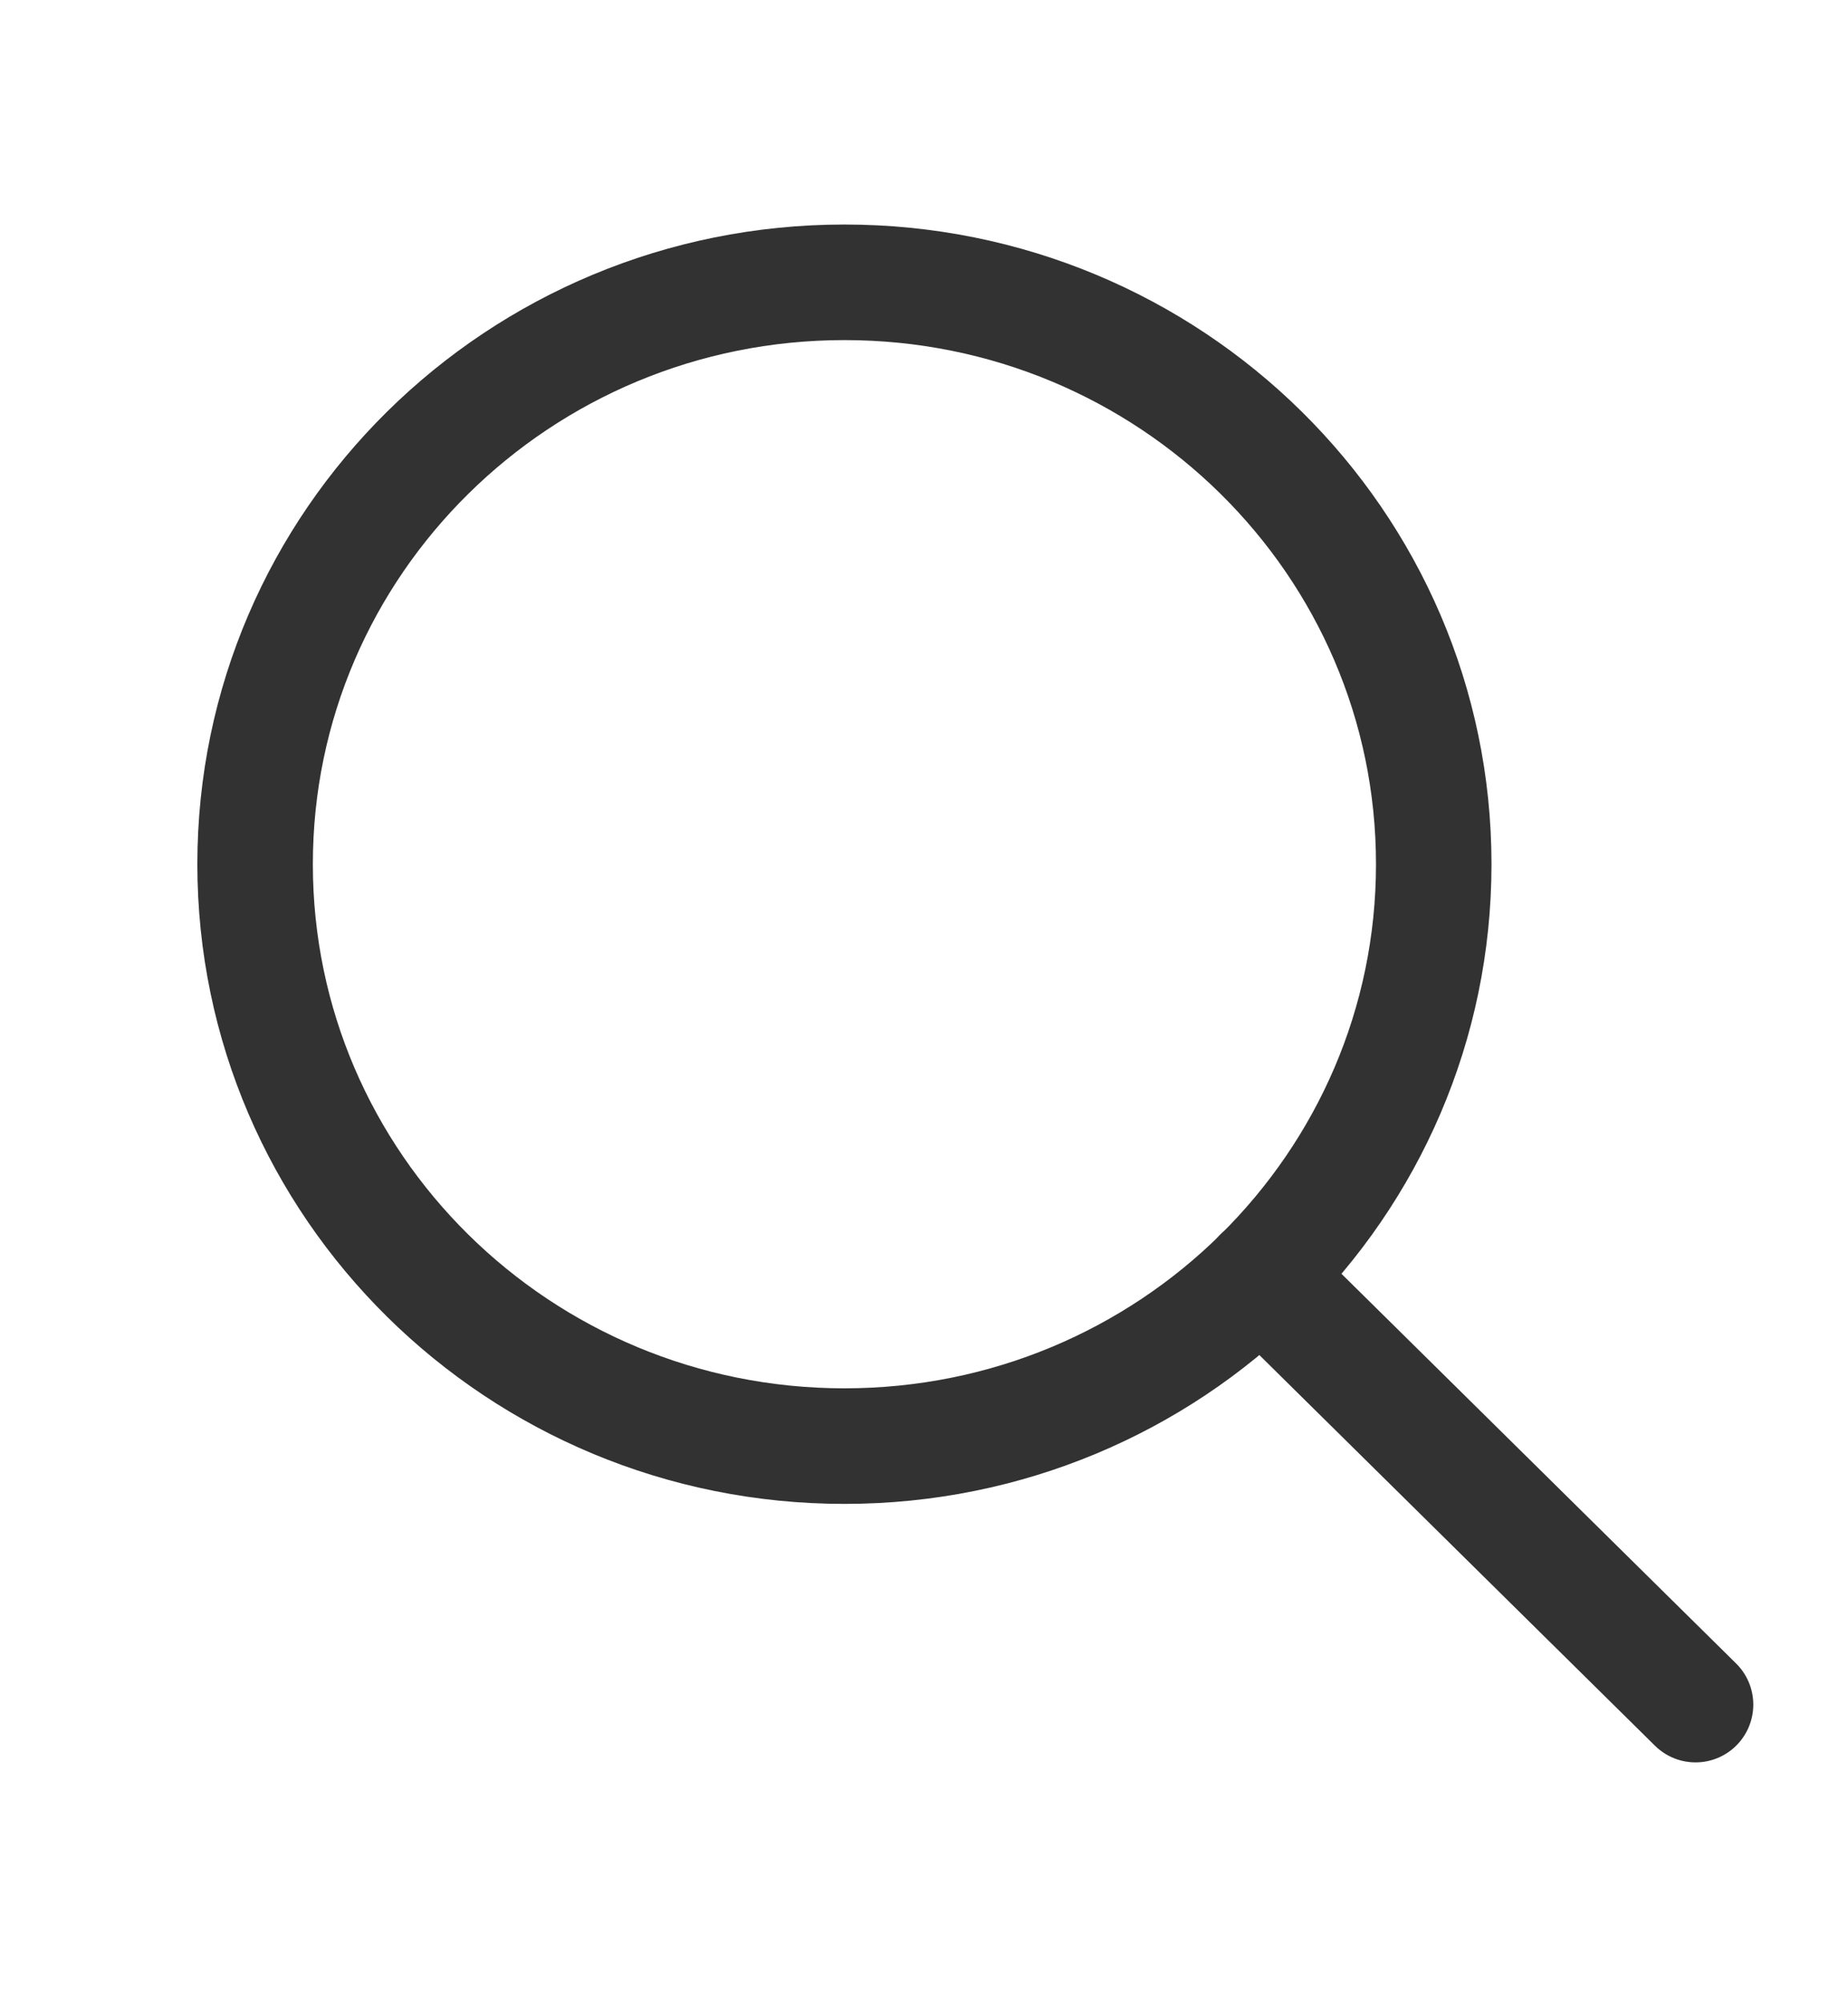 <?xml version="1.0" encoding="UTF-8"?>
<svg xmlns="http://www.w3.org/2000/svg" width="24" height="26" viewBox="0 0 24 26" fill="none">
  <path d="M10.967 18.769C15.193 18.769 18.62 15.388 18.62 11.216C18.62 7.045 15.193 3.664 10.967 3.664C6.74 3.664 3.313 7.045 3.313 11.216C3.313 15.388 6.74 18.769 10.967 18.769Z" stroke="#323233" stroke-width="1.5" stroke-linecap="round" stroke-linejoin="round"></path>
  <path d="M22.02 22.124L16.377 16.555" stroke="#323233" stroke-width="1.5" stroke-linecap="round" stroke-linejoin="round"></path>
</svg>

